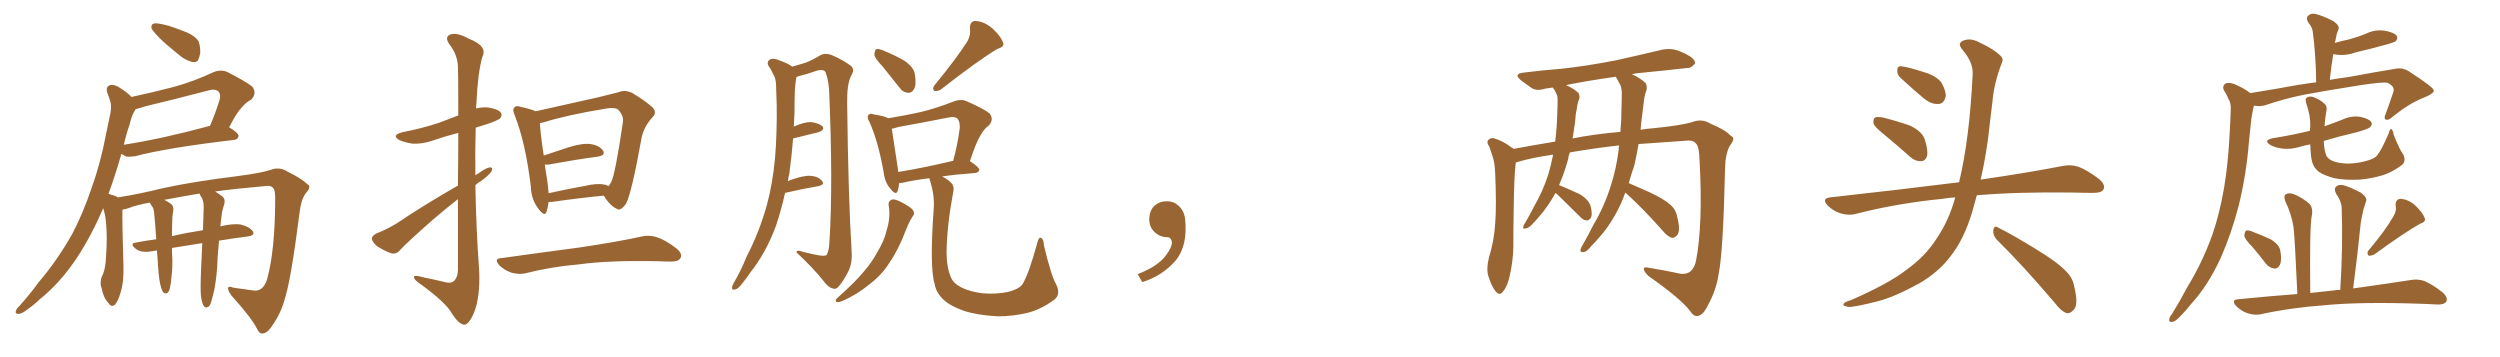 <svg xmlns="http://www.w3.org/2000/svg" xmlns:xlink="http://www.w3.org/1999/xlink" width="1050" height="150"><path fill="#996633" padding="10" d="M65.92 9.81L65.92 9.81Q67.68 9.96 70.90 10.84L70.90 10.84Q73.68 11.72 78.52 13.62L78.52 13.62Q82.18 15.23 83.50 17.58L83.50 17.58Q84.23 20.07 84.08 22.41L84.08 22.41Q83.50 25.05 82.91 25.63L82.91 25.63Q82.18 26.22 80.86 26.07L80.86 26.07Q78.96 25.63 76.61 24.17L76.61 24.17Q73.24 21.53 70.02 18.75L70.02 18.75Q66.94 16.11 64.60 13.33L64.60 13.33Q63.13 11.72 63.72 10.69L63.72 10.69Q64.01 9.67 65.92 9.81ZM84.38 124.22L84.38 124.22Q84.08 121.00 84.52 111.62L84.52 111.62Q84.81 106.49 84.96 102.10L84.96 102.10Q78.52 103.13 72.22 104.15L72.22 104.15Q72.22 106.79 72.36 108.11L72.36 108.11Q72.51 111.91 72.07 115.87L72.07 115.87Q71.78 119.38 71.34 121.14L71.34 121.14Q70.90 122.75 70.02 123.19L70.02 123.19Q69.14 123.34 68.55 122.75L68.55 122.75Q67.82 121.73 67.24 119.09L67.24 119.09Q66.65 116.60 66.21 109.13L66.21 109.13Q66.06 107.08 65.92 105.18L65.92 105.18Q65.04 105.32 64.16 105.47L64.16 105.47Q59.47 106.35 57.13 104.59L57.13 104.59Q54.35 102.39 56.69 101.95L56.69 101.95Q61.08 101.07 65.63 100.49L65.63 100.49Q65.19 94.04 64.75 89.50L64.75 89.50Q64.60 87.45 63.72 86.43L63.72 86.43Q63.28 85.99 63.13 85.40L63.13 85.40Q62.99 85.11 62.84 85.11L62.84 85.11Q57.13 86.13 53.91 87.45L53.91 87.45Q52.73 87.89 51.42 88.04L51.42 88.04Q51.27 92.87 51.86 112.21L51.86 112.21Q52.00 118.65 50.68 122.75L50.68 122.75Q49.51 126.86 48.05 128.17L48.05 128.17Q46.58 129.05 45.56 127.29L45.56 127.29Q43.36 124.95 42.77 121.29L42.77 121.29Q41.75 118.80 42.77 116.16L42.77 116.16Q44.38 113.09 44.53 107.67L44.53 107.67Q45.12 99.76 44.53 93.46L44.53 93.46Q44.24 90.23 43.36 87.45L43.36 87.45Q38.38 99.02 32.23 108.40L32.23 108.40Q25.05 119.09 16.70 125.68L16.70 125.68Q14.50 127.88 11.72 129.79L11.72 129.79Q9.23 131.84 7.76 131.84L7.76 131.84Q6.15 131.84 6.74 130.37L6.74 130.37Q7.03 129.49 8.06 128.61L8.06 128.61Q12.30 123.93 16.26 118.51L16.26 118.51Q24.02 109.42 30.32 98.29L30.32 98.29Q34.72 89.94 38.38 79.25L38.38 79.25Q42.19 68.70 44.53 56.40L44.53 56.40Q45.56 51.27 46.44 47.17L46.44 47.17Q46.88 44.24 46.29 42.48L46.29 42.48Q45.56 40.14 44.97 38.67L44.97 38.67Q44.38 36.33 46.29 35.74L46.29 35.74Q48.19 35.30 50.83 37.21L50.83 37.21Q53.47 38.82 55.22 40.72L55.22 40.72Q64.16 38.82 73.10 36.47L73.10 36.47Q81.15 34.28 89.65 30.32L89.65 30.32Q92.87 29.00 95.65 30.32L95.65 30.32Q103.56 34.42 105.91 36.33L105.91 36.33Q108.11 39.11 105.47 41.89L105.47 41.89Q103.56 42.77 101.66 44.97L101.66 44.97Q99.46 47.17 96.24 53.47L96.24 53.47Q100.20 55.81 100.20 57.13L100.20 57.13Q99.90 58.59 98.44 58.74L98.44 58.74Q69.87 62.11 56.69 65.63L56.69 65.63Q54.49 65.92 53.03 65.77L53.03 65.77Q51.86 65.19 50.98 64.60L50.98 64.60Q48.63 72.95 45.56 81.45L45.56 81.45Q47.31 81.88 48.78 82.47L48.78 82.47Q49.37 82.76 49.51 82.91L49.51 82.91Q58.74 81.45 68.12 79.10L68.12 79.10Q80.71 76.32 99.76 73.97L99.76 73.97Q109.72 72.66 113.67 71.34L113.67 71.34Q117.48 69.87 121.00 72.22L121.00 72.22Q126.71 75 129.05 77.34L129.05 77.34Q131.10 78.22 128.32 81.30L128.32 81.30Q126.42 83.94 125.83 89.21L125.83 89.21Q122.17 117.92 119.53 125.83L119.53 125.83Q117.92 131.69 114.40 136.67L114.40 136.67Q112.35 139.89 110.45 140.04L110.45 140.04Q108.98 140.33 107.96 138.13L107.96 138.13Q105.76 133.59 97.27 124.22L97.27 124.22Q95.65 122.02 95.80 121.00L95.80 121.00Q95.80 119.97 98.14 120.85L98.14 120.85Q101.66 121.29 105.62 121.88L105.62 121.88Q110.45 123.05 112.21 117.19L112.21 117.19Q115.43 105.47 115.58 84.67L115.58 84.67Q115.72 79.83 114.70 78.96L114.70 78.96Q113.96 77.93 112.06 78.08L112.06 78.08Q97.56 79.39 90.38 80.42L90.38 80.42Q91.70 81.30 93.16 82.32L93.16 82.32Q94.78 83.50 94.19 85.69L94.19 85.69Q93.90 86.72 93.46 88.18L93.46 88.18Q93.16 89.21 93.02 90.97L93.02 90.97Q92.72 93.16 92.58 95.07L92.58 95.07Q98.00 93.75 101.22 94.34L101.22 94.34Q104.74 95.21 106.20 97.12L106.20 97.12Q107.23 98.88 104.00 99.32L104.00 99.32Q98.14 100.05 91.99 101.07L91.99 101.07Q91.26 108.69 91.26 111.47L91.26 111.47Q90.97 116.31 90.09 121.29L90.09 121.29Q89.21 125.24 88.62 127.00L88.62 127.00Q88.04 128.91 87.01 129.05L87.01 129.05Q86.13 129.35 85.55 128.47L85.55 128.47Q84.81 127.29 84.38 124.22ZM84.67 82.91L84.67 82.91Q84.08 82.18 83.94 81.59L83.94 81.59Q83.79 81.30 83.79 81.30L83.79 81.30Q76.61 82.47 68.99 83.94L68.99 83.94Q70.02 84.38 71.48 85.40L71.48 85.40Q72.95 86.28 72.80 88.18L72.80 88.18Q72.66 89.21 72.51 90.23L72.51 90.23Q72.36 91.11 72.36 92.43L72.36 92.43Q72.22 96.09 72.22 99.17L72.22 99.17Q78.52 97.71 85.25 96.68L85.25 96.68Q85.40 90.97 85.55 86.87L85.55 86.87Q85.55 84.38 84.67 82.91ZM54.49 52.15L54.49 52.15L54.49 52.15Q53.03 56.25 52.00 60.79L52.00 60.79Q68.12 58.30 88.04 52.88L88.04 52.88Q88.04 52.88 88.18 52.88L88.18 52.88Q90.38 47.90 92.29 41.75L92.29 41.75Q92.72 39.55 91.85 38.53L91.85 38.53Q90.38 37.06 87.16 38.09L87.16 38.09Q74.27 41.46 60.94 44.68L60.94 44.68Q58.74 45.41 56.98 45.85L56.98 45.85Q56.69 46.44 56.25 47.02L56.25 47.02Q55.08 49.37 54.49 52.15ZM192.33 77.93L192.33 77.93Q192.48 65.19 192.48 55.81L192.48 55.81Q186.77 57.28 181.79 59.03L181.79 59.03Q177.54 60.50 173.44 60.35L173.44 60.35Q170.21 59.91 167.87 58.89L167.87 58.89Q164.06 56.84 169.04 55.52L169.04 55.52Q177.39 53.91 184.42 51.56L184.42 51.56Q188.53 49.95 192.48 48.49L192.48 48.49Q192.48 30.18 192.33 27.83L192.33 27.83Q192.04 22.85 188.96 18.90L188.96 18.90Q186.47 15.53 189.11 14.50L189.11 14.50Q191.89 13.48 196.88 16.26L196.88 16.26Q204.93 19.34 202.59 23.88L202.59 23.88Q200.68 30.47 200.10 43.36L200.10 43.36Q199.95 44.53 199.95 45.56L199.95 45.56Q202.15 44.97 204.93 45.12L204.93 45.12Q209.33 45.85 210.35 47.31L210.35 47.31Q211.08 48.63 210.06 49.66L210.06 49.66Q209.33 50.54 204.05 52.29L204.05 52.29Q201.56 53.03 199.80 53.61L199.80 53.61Q199.51 63.57 199.66 73.68L199.66 73.68Q200.10 73.24 200.98 72.80L200.98 72.80Q204.20 70.46 205.66 70.31L205.66 70.31Q207.28 70.17 206.40 72.07L206.40 72.07Q204.79 74.12 202.00 76.03L202.00 76.03Q200.68 76.76 199.66 77.78L199.66 77.78Q199.95 95.80 201.27 113.96L201.27 113.96Q201.71 124.66 199.07 131.40L199.07 131.40Q196.88 136.38 194.97 136.38L194.97 136.38Q192.63 136.23 189.55 131.25L189.55 131.25Q186.91 126.86 177.10 119.68L177.10 119.68Q174.02 117.63 173.88 116.60L173.88 116.60Q173.44 115.14 178.27 116.60L178.27 116.60Q182.08 117.33 185.74 118.21L185.74 118.21Q189.11 119.24 190.43 118.21L190.43 118.21Q192.19 116.75 192.33 113.53L192.33 113.53Q192.33 96.83 192.33 83.64L192.33 83.64Q187.06 87.74 181.79 92.29L181.79 92.29Q170.65 102.10 167.87 105.18L167.87 105.18Q166.41 106.93 164.21 106.35L164.21 106.35Q160.99 105.18 158.20 103.27L158.20 103.27Q156.15 101.37 156.15 100.05L156.15 100.05Q156.45 98.88 158.20 98.00L158.20 98.00Q161.43 96.83 166.26 94.04L166.26 94.04Q178.27 85.99 192.33 77.93ZM230.42 84.81L230.42 84.81Q230.13 87.16 229.54 88.92L229.54 88.92Q228.81 91.26 226.17 87.74L226.17 87.74Q223.10 83.79 222.95 78.37L222.95 78.37Q220.75 60.06 216.21 48.49L216.21 48.49Q215.04 46.00 216.06 45.12L216.06 45.12Q216.65 44.24 218.55 44.82L218.55 44.82Q223.10 45.85 225 46.73L225 46.73Q229.83 45.70 236.13 44.24L236.13 44.24Q244.63 42.33 251.22 40.87L251.22 40.87Q256.05 39.70 260.01 38.67L260.01 38.67Q262.35 37.65 265.43 38.96L265.43 38.96Q271.88 42.92 274.22 45.26L274.22 45.26Q275.98 47.31 274.07 49.22L274.07 49.22Q270.56 53.03 269.53 57.57L269.53 57.57L269.53 57.57Q265.28 81.15 262.94 85.55L262.94 85.55Q260.60 88.77 259.13 87.74L259.13 87.74Q256.35 86.57 253.56 82.18L253.56 82.18Q244.04 83.06 231.74 84.81L231.74 84.81Q231.01 84.81 230.42 84.81ZM253.56 77.49L253.56 77.49Q254.88 77.64 255.47 78.22L255.47 78.22Q256.20 77.49 256.64 76.61L256.64 76.61Q258.40 73.39 261.62 51.27L261.62 51.27Q262.06 48.78 259.72 46.14L259.72 46.14Q258.40 44.97 254.74 45.56L254.74 45.56Q237.89 48.34 228.22 51.42L228.22 51.42Q227.34 51.56 226.76 51.71L226.76 51.71Q226.90 55.52 228.37 65.33L228.37 65.33Q233.06 63.72 238.48 61.96L238.48 61.96Q244.48 60.06 248.00 60.50L248.00 60.50Q251.81 61.08 253.27 63.28L253.27 63.28Q254.44 65.19 251.22 65.77L251.22 65.77Q242.29 66.94 230.27 69.14L230.27 69.14Q229.39 69.14 228.81 69.14L228.81 69.14Q229.39 72.66 229.98 76.76L229.98 76.76Q230.27 79.25 230.42 81.15L230.42 81.15Q237.60 79.54 245.65 78.08L245.65 78.08Q250.78 76.90 253.56 77.49ZM210.64 108.40L210.64 108.40L210.64 108.40Q228.37 105.91 243.02 104.00L243.02 104.00Q259.72 101.51 269.53 99.32L269.53 99.32Q272.75 98.58 275.83 99.61L275.83 99.61Q279.49 100.78 284.03 104.30L284.03 104.30Q286.82 106.49 285.79 108.40L285.79 108.40Q285.06 109.86 281.84 109.86L281.84 109.86Q279.20 109.86 276.42 109.72L276.42 109.72Q255.62 109.28 243.16 111.04L243.16 111.04Q231.30 112.06 221.04 114.70L221.04 114.70Q218.41 115.43 214.89 114.55L214.89 114.55Q212.11 113.67 209.77 111.47L209.77 111.47Q207.13 108.54 210.64 108.40ZM329.74 81.01L329.74 81.01Q328.13 88.18 325.93 94.78L325.93 94.78Q321.68 106.20 315.38 114.11L315.38 114.11Q313.62 116.75 311.72 119.09L311.72 119.09Q309.96 121.44 308.64 121.58L308.64 121.58Q307.32 122.02 307.47 120.56L307.47 120.56Q307.62 119.82 308.20 118.80L308.20 118.80Q311.28 113.53 313.62 107.67L313.62 107.67Q318.90 97.56 322.12 85.99L322.12 85.99Q324.46 77.34 325.49 66.65L325.49 66.65Q326.37 56.25 326.22 44.38L326.22 44.38Q326.07 39.55 325.93 35.45L325.93 35.45Q325.78 32.67 324.76 31.20L324.76 31.20Q323.88 29.15 322.85 27.83L322.85 27.83Q321.83 26.07 323.29 25.05L323.29 25.05Q324.90 24.17 327.69 25.49L327.69 25.49Q330.62 26.51 332.81 27.98L332.81 27.98Q336.33 26.95 338.23 26.37L338.23 26.37Q340.72 25.49 344.68 23.14L344.68 23.14Q346.73 22.12 349.37 23.14L349.37 23.14Q354.35 25.34 357.42 27.69L357.42 27.69Q359.18 29.15 357.42 31.93L357.42 31.93Q355.66 35.45 355.81 43.51L355.81 43.51Q356.25 82.18 357.71 106.05L357.71 106.05Q358.01 110.45 356.25 114.11L356.25 114.11Q353.91 118.51 352.15 120.41L352.15 120.41Q350.98 121.73 349.66 121.14L349.66 121.14Q347.61 120.56 345.70 117.77L345.70 117.77Q341.75 112.79 334.57 106.05L334.57 106.05Q334.42 104.74 337.21 105.76L337.21 105.76Q340.58 106.64 343.80 107.23L343.80 107.23Q346.58 107.67 347.17 107.08L347.17 107.08Q348.19 105.47 348.34 101.81L348.34 101.81Q349.95 77.34 348.19 37.21L348.19 37.21Q347.75 32.96 346.73 30.32L346.73 30.32Q346.00 29.00 343.36 29.59L343.36 29.59Q339.26 31.05 335.16 32.08L335.16 32.08Q334.72 32.23 334.57 32.37L334.57 32.37Q334.42 32.67 334.42 32.81L334.42 32.81Q333.98 35.30 333.84 37.94L333.84 37.94Q333.69 42.48 333.69 47.46L333.69 47.46Q333.54 50.39 333.40 53.17L333.40 53.17Q337.65 51.27 340.43 51.27L340.43 51.27Q343.65 51.56 345.41 53.03L345.41 53.03Q346.58 54.49 343.80 55.52L343.80 55.52Q338.96 56.69 333.11 58.15L333.11 58.15Q332.52 65.48 331.49 73.10L331.49 73.10Q331.05 74.71 330.91 76.17L330.91 76.17Q331.49 75.73 332.08 75.59L332.08 75.59Q337.35 73.68 340.43 73.83L340.43 73.83Q343.80 74.12 345.26 76.03L345.26 76.03Q346.58 77.64 343.51 78.22L343.51 78.22Q337.35 79.25 329.74 81.01ZM370.75 27.98L370.75 27.98Q367.38 24.46 367.24 23.00L367.24 23.00Q367.38 21.09 367.97 20.65L367.97 20.65Q368.85 20.36 371.04 21.24L371.04 21.24Q375.73 23.14 379.83 25.49L379.83 25.49Q383.79 28.27 384.23 31.05L384.23 31.05Q384.96 35.45 383.94 37.35L383.94 37.35Q382.91 39.11 381.45 38.96L381.45 38.96Q379.10 38.82 377.64 36.62L377.64 36.62Q373.97 31.93 370.75 27.98ZM406.35 17.29L406.35 17.29Q407.81 14.50 407.37 12.16L407.37 12.16Q407.23 8.94 409.57 8.79L409.57 8.79Q413.38 8.94 416.89 12.01L416.89 12.01Q420.26 15.09 421.29 17.87L421.29 17.87Q422.02 19.63 418.95 20.51L418.95 20.51Q411.04 25.20 395.07 37.65L395.07 37.65Q393.75 38.38 392.43 38.23L392.43 38.23Q391.41 37.21 392.43 35.89L392.43 35.89Q401.81 24.46 406.35 17.29ZM373.24 86.28L373.24 86.28Q372.95 84.38 374.71 83.79L374.71 83.79Q375.88 83.50 378.66 84.96L378.66 84.96Q382.62 87.01 383.50 88.33L383.50 88.33Q384.38 89.79 383.35 90.82L383.35 90.82Q381.74 93.31 380.71 96.09L380.71 96.09Q377.34 104.88 373.68 110.16L373.68 110.16Q370.46 115.43 365.19 119.38L365.19 119.38Q359.91 123.78 353.76 126.42L353.76 126.42Q352.29 127.00 351.42 126.86L351.42 126.86Q350.54 126.42 351.42 125.39L351.42 125.39Q359.77 117.92 362.99 113.82L362.99 113.82Q366.21 110.16 368.55 105.76L368.55 105.76Q371.34 101.22 372.36 96.83L372.36 96.83Q374.12 91.26 373.24 86.28ZM443.55 119.38L443.55 119.38Q445.75 123.63 442.68 125.98L442.68 125.98Q437.40 129.79 432.13 131.25L432.13 131.25Q425.83 132.86 419.09 132.86L419.09 132.86Q410.60 132.42 404.74 130.52L404.74 130.52Q399.02 128.47 396.24 125.83L396.24 125.83Q393.16 122.90 392.58 119.38L392.58 119.38Q390.38 112.50 392.14 87.74L392.14 87.74Q392.58 82.32 390.82 76.61L390.82 76.61Q390.38 75.44 390.38 74.85L390.38 74.85Q383.20 75.73 379.10 76.76L379.10 76.76Q378.22 76.90 377.64 76.90L377.64 76.90Q377.49 78.81 377.05 80.13L377.05 80.13Q376.32 82.32 373.97 79.25L373.97 79.25Q371.63 76.61 371.19 72.66L371.19 72.66Q368.85 59.33 365.19 51.27L365.19 51.27Q363.87 49.07 364.89 48.19L364.89 48.19Q365.48 47.46 366.94 48.05L366.94 48.05Q371.63 48.78 373.10 49.66L373.10 49.66Q380.27 48.49 386.87 47.02L386.87 47.02Q393.46 45.41 400.49 42.63L400.49 42.63Q403.56 41.46 405.91 42.48L405.91 42.48Q413.23 45.70 415.58 47.61L415.58 47.61Q417.63 50.10 415.28 52.73L415.28 52.73Q413.38 54.05 411.91 56.69L411.91 56.69Q410.01 59.62 407.37 67.68L407.37 67.68Q411.33 70.31 411.33 71.34L411.33 71.34Q411.04 72.51 409.57 72.66L409.57 72.66Q401.51 73.24 395.65 74.12L395.65 74.12Q397.85 75.15 399.32 76.61L399.32 76.61Q400.93 78.08 400.34 80.71L400.34 80.71Q397.71 94.78 397.56 105.76L397.56 105.76Q397.56 112.50 399.46 116.60L399.46 116.60Q400.34 118.95 404.00 120.85L404.00 120.85Q407.81 122.61 412.79 123.19L412.79 123.19Q418.51 123.63 423.34 122.61L423.34 122.61Q427.88 121.44 429.35 119.53L429.35 119.53Q431.98 115.43 435.64 102.10L435.64 102.10Q436.23 99.46 437.26 99.90L437.26 99.90Q438.43 100.63 438.43 102.98L438.43 102.98Q441.36 115.43 443.55 119.38ZM377.20 72.22L377.20 72.22L377.20 72.22Q387.45 70.61 400.34 67.53L400.34 67.53Q402.10 61.23 403.13 53.61L403.13 53.61Q403.13 50.83 402.10 49.80L402.10 49.80Q400.93 48.78 398.29 49.37L398.29 49.37Q388.04 51.42 377.34 53.32L377.34 53.32Q375.59 53.91 374.56 54.05L374.56 54.05Q375.29 58.59 377.20 71.48L377.20 71.48Q377.20 71.78 377.20 72.22ZM497.75 91.99L497.75 91.99L497.75 91.99Q498.93 103.27 493.65 109.57L493.65 109.57Q488.09 115.87 479.74 118.51L479.74 118.51L477.83 115.14Q486.47 111.77 489.70 107.23L489.70 107.23Q492.19 103.86 492.19 101.95L492.19 101.95Q492.04 99.61 490.14 99.61L490.14 99.61Q487.06 99.61 484.72 97.27L484.72 97.27Q482.67 95.21 482.67 91.99L482.67 91.99Q482.81 88.48 484.72 86.57L484.72 86.57Q486.91 84.52 490.14 84.52L490.14 84.52Q492.92 84.52 494.82 86.28L494.82 86.28Q497.31 88.33 497.75 91.99ZM682.62 80.86L682.62 80.86Q681.74 83.35 680.71 85.69L680.71 85.69Q676.61 94.34 671.63 99.76L671.63 99.76Q670.17 101.51 668.41 103.27L668.41 103.27Q666.50 105.76 665.04 105.91L665.04 105.91Q663.43 106.05 663.87 104.59L663.87 104.59Q664.16 103.71 664.75 102.83L664.75 102.83Q667.09 98.73 669.29 94.34L669.29 94.34Q673.83 86.72 676.61 77.78L676.61 77.78Q678.81 71.04 679.83 62.99L679.83 62.99Q679.83 61.96 679.98 61.08L679.98 61.08Q670.46 62.11 659.33 64.01L659.33 64.01Q658.74 65.48 658.59 66.94L658.59 66.94Q656.98 72.80 654.79 77.78L654.79 77.78Q654.93 77.78 654.93 77.78L654.93 77.78Q659.47 79.69 663.57 81.59L663.57 81.59Q667.53 84.08 668.12 86.87L668.12 86.87Q668.85 89.79 668.26 91.26L668.26 91.26Q667.53 92.58 666.50 92.58L666.50 92.58Q665.04 92.58 663.72 91.11L663.72 91.11Q659.18 86.57 655.08 82.62L655.08 82.62Q653.91 81.59 653.32 81.01L653.32 81.01Q650.10 86.87 646.44 90.97L646.44 90.97Q645.26 92.43 643.80 93.90L643.80 93.90Q642.19 95.80 640.72 95.95L640.72 95.95Q639.40 96.39 639.84 94.92L639.84 94.92Q640.14 94.19 640.72 93.31L640.72 93.31Q642.63 90.09 644.38 86.57L644.38 86.57Q647.90 80.57 650.24 73.39L650.24 73.39Q651.42 69.43 652.29 65.04L652.29 65.04Q651.71 64.89 651.56 65.04L651.56 65.04Q643.07 66.36 638.09 67.82L638.09 67.82Q637.21 68.12 636.62 68.26L636.62 68.26Q635.89 73.97 635.74 88.92L635.74 88.92Q635.60 96.39 635.60 103.86L635.60 103.86Q635.45 109.86 634.13 115.58L634.13 115.58Q633.25 120.12 631.35 122.31L631.35 122.31Q629.88 124.51 628.13 122.31L628.13 122.31Q626.37 120.26 624.90 115.28L624.90 115.28Q624.32 112.35 625.34 108.25L625.34 108.25Q627.54 101.07 627.98 93.90L627.98 93.90Q628.56 86.28 627.98 72.95L627.98 72.95Q627.83 69.14 627.25 66.94L627.25 66.94Q626.51 64.31 625.49 61.52L625.49 61.52Q624.32 59.91 624.90 59.03L624.90 59.03Q625.78 57.86 627.25 58.01L627.25 58.01Q631.35 59.18 634.86 61.96L634.86 61.96Q635.45 62.11 635.60 62.55L635.60 62.55Q644.24 60.94 653.17 59.47L653.17 59.47Q653.91 53.76 654.05 47.46L654.05 47.46Q654.20 44.53 654.20 41.89L654.20 41.89Q654.20 40.14 653.61 39.26L653.61 39.26Q653.03 37.79 652.44 37.21L652.44 37.21Q652.29 36.91 652.15 36.77L652.15 36.77Q650.54 37.06 649.07 37.21L649.07 37.21Q645.41 38.38 643.21 36.91L643.21 36.91Q640.87 35.30 638.96 33.84L638.96 33.84Q635.30 30.91 640.14 30.47L640.14 30.47Q648.34 29.44 655.96 28.86L655.96 28.86Q666.65 27.69 678.66 25.34L678.66 25.34Q688.62 23.14 698.44 20.80L698.44 20.80Q701.95 20.21 704.74 21.24L704.74 21.24Q707.37 22.27 708.40 22.85L708.40 22.85Q712.06 24.76 711.91 26.66L711.91 26.66Q710.30 28.71 708.54 28.56L708.54 28.56Q699.61 29.59 688.92 30.62L688.92 30.62Q686.87 30.76 685.40 31.20L685.40 31.20Q689.06 32.81 691.26 35.01L691.26 35.01Q692.14 37.06 691.11 38.96L691.11 38.96Q690.53 41.02 690.38 42.92L690.38 42.92Q689.94 46.44 689.50 50.10L689.50 50.10Q689.21 52.15 689.06 54.49L689.06 54.49Q691.55 54.05 693.90 53.91L693.90 53.91Q705.91 52.73 710.74 51.27L710.74 51.27Q714.84 49.66 718.51 52.00L718.51 52.00Q724.66 54.49 727.00 57.13L727.00 57.13Q729.20 57.86 726.42 61.38L726.42 61.38Q724.66 64.75 724.51 70.90L724.51 70.90Q723.78 105.03 721.88 114.84L721.88 114.84Q720.85 121.88 717.33 128.17L717.33 128.17Q715.43 132.28 713.09 132.71L713.09 132.71Q711.33 133.01 709.86 130.66L709.86 130.66Q706.05 125.54 692.29 115.87L692.29 115.87Q690.38 113.96 690.38 112.94L690.38 112.94Q690.38 111.91 692.72 112.50L692.72 112.50Q699.17 113.53 705.91 114.99L705.91 114.99Q711.04 115.58 712.35 109.42L712.35 109.42Q715.28 94.04 713.82 67.53L713.82 67.53Q713.67 61.23 712.21 60.21L712.21 60.21Q711.47 59.03 709.13 59.03L709.13 59.03Q696.53 59.91 688.18 60.50L688.18 60.50Q687.45 64.89 686.43 69.43L686.43 69.43Q685.11 73.24 684.08 76.90L684.08 76.90Q687.45 78.37 692.72 80.71L692.72 80.71Q698.73 83.50 701.37 85.84L701.37 85.84Q703.86 87.89 704.44 91.11L704.44 91.11Q705.91 96.83 704.44 98.73L704.44 98.73Q703.27 100.05 702.25 99.90L702.25 99.90Q700.20 99.32 698.00 96.53L698.00 96.53Q689.65 87.16 682.62 80.86ZM678.96 32.81L678.96 32.81L678.96 32.81Q678.66 32.37 678.66 32.23L678.66 32.23Q667.09 33.84 657.71 35.74L657.71 35.74Q661.08 37.21 662.99 39.11L662.99 39.11Q663.87 40.72 662.84 42.63L662.84 42.63Q662.40 44.24 662.26 45.70L662.26 45.70Q661.67 48.34 661.52 51.42L661.52 51.42Q661.08 54.64 660.50 58.15L660.50 58.15Q668.99 56.40 680.57 55.37L680.57 55.37Q681.01 50.68 681.01 45.70L681.01 45.70Q681.15 42.04 681.15 38.82L681.15 38.82Q681.01 36.47 680.42 35.45L680.42 35.45Q679.54 33.84 678.96 32.81ZM791.75 56.84L791.75 56.84Q787.50 53.47 786.91 52.00L786.91 52.00Q786.62 49.95 787.50 49.37L787.50 49.37Q788.53 48.93 790.87 49.37L790.87 49.37Q796.73 50.83 802.15 52.73L802.15 52.73Q807.42 55.22 808.45 58.74L808.45 58.74Q809.91 63.28 809.33 65.63L809.33 65.63Q808.59 67.68 806.84 67.68L806.84 67.68Q804.49 67.82 802.29 65.92L802.29 65.92Q796.73 60.94 791.75 56.84ZM798.05 32.52L798.05 32.52Q796.73 31.20 796.88 29.74L796.88 29.74Q796.73 27.69 798.49 27.83L798.49 27.83Q801.42 28.13 808.59 30.47L808.59 30.47Q812.99 31.79 815.33 34.57L815.33 34.57Q817.24 37.94 817.24 40.28L817.24 40.28Q816.50 43.65 814.16 43.65L814.16 43.65Q811.23 43.95 808.01 41.31L808.01 41.31Q802.88 37.06 798.05 32.52ZM821.19 82.91L821.19 82.91Q818.26 83.06 815.92 83.50L815.92 83.50Q796.73 85.40 779.59 89.79L779.59 89.79Q776.81 90.67 773.14 89.65L773.14 89.65Q769.92 88.62 767.58 86.28L767.58 86.28Q764.94 83.35 768.60 82.91L768.60 82.91Q797.61 79.69 822.36 76.61L822.36 76.61Q822.66 76.46 822.80 76.61L822.80 76.61Q827.20 58.45 828.52 31.20L828.52 31.20Q828.81 26.22 824.27 20.95L824.27 20.95Q821.63 17.87 825.15 16.85L825.15 16.85Q827.93 15.97 831.45 17.87L831.45 17.87Q837.45 20.65 840.23 23.44L840.23 23.44Q841.70 24.76 840.67 26.66L840.67 26.66Q837.45 35.16 836.87 42.33L836.87 42.33Q836.28 46.73 835.69 52.15L835.69 52.15Q834.52 63.87 831.88 75.44L831.88 75.44Q852.83 72.36 866.16 69.73L866.16 69.73Q869.68 68.99 872.90 70.02L872.90 70.02Q876.71 71.48 881.54 75.15L881.54 75.15Q884.47 77.64 883.45 79.54L883.45 79.54Q882.71 81.01 879.20 81.01L879.20 81.01Q874.95 81.01 870.41 80.86L870.41 80.86Q846.68 80.57 830.27 82.03L830.27 82.03Q829.25 85.69 828.22 89.36L828.22 89.36Q824.71 100.93 818.85 108.11L818.85 108.11Q813.87 114.55 805.96 119.09L805.96 119.09Q795.56 124.80 788.53 126.56L788.53 126.56Q778.86 129.05 776.22 128.91L776.22 128.91Q773.44 128.32 774.46 127.44L774.46 127.44Q775.05 126.71 777.25 126.12L777.25 126.12Q793.36 119.09 800.83 113.23L800.83 113.23Q808.74 107.52 813.28 100.34L813.28 100.34Q818.55 92.72 821.19 82.91ZM838.62 100.63L838.62 100.63L838.62 100.63Q837.01 98.88 837.16 96.68L837.16 96.68Q837.60 94.48 839.06 95.51L839.06 95.51Q844.78 98.29 855.03 104.59L855.03 104.59Q864.26 110.16 867.92 114.11L867.92 114.11Q870.70 116.89 871.29 120.85L871.29 120.85Q873.05 128.32 870.85 130.22L870.85 130.22Q869.53 131.69 868.07 131.54L868.07 131.54Q865.72 130.81 863.09 127.29L863.09 127.29Q849.76 111.62 838.62 100.63ZM945.12 39.11L945.12 39.11Q951.12 38.09 957.42 37.06L957.42 37.06Q965.63 35.45 972.80 34.57L972.80 34.57Q972.66 23.00 971.34 13.18L971.34 13.18Q971.19 11.57 969.43 9.38L969.43 9.38Q968.41 7.62 969.43 6.59L969.43 6.59Q970.61 5.42 972.51 5.86L972.51 5.86Q975.59 6.59 980.13 8.94L980.13 8.94Q982.76 10.84 982.18 12.30L982.18 12.30Q981.88 13.18 981.45 14.21L981.45 14.21Q981.15 15.82 980.71 17.72L980.71 17.72Q980.57 17.87 980.57 18.02L980.57 18.02Q983.79 17.14 986.57 16.55L986.57 16.55Q990.38 15.53 993.60 14.21L993.60 14.21Q997.41 12.30 1001.51 12.89L1001.51 12.89Q1005.62 13.62 1006.64 15.09L1006.64 15.09Q1007.23 16.26 1006.20 17.29L1006.20 17.29Q1005.76 17.72 1002.69 18.60L1002.69 18.60Q995.80 20.51 989.50 21.97L989.50 21.97Q985.55 23.44 981.59 23.00L981.59 23.00Q980.57 22.85 979.98 22.71L979.98 22.71Q979.10 27.83 978.52 33.54L978.52 33.54Q982.62 32.81 986.28 32.37L986.28 32.37Q997.27 30.32 1006.20 28.86L1006.20 28.86Q1009.28 28.27 1012.06 30.18L1012.06 30.18Q1022.02 36.62 1022.17 37.94L1022.17 37.94Q1022.46 39.26 1017.63 41.16L1017.63 41.16Q1011.77 43.51 1005.03 48.93L1005.03 48.93Q1003.13 50.68 1002.10 50.24L1002.10 50.24Q1001.07 49.80 1001.95 47.90L1001.95 47.90Q1003.42 43.95 1004.74 39.99L1004.74 39.99Q1005.47 38.23 1005.32 37.65L1005.32 37.65Q1005.47 36.18 1002.69 34.72L1002.69 34.72Q1000.49 34.42 991.55 35.74L991.55 35.74Q976.76 38.09 967.38 39.84L967.38 39.84Q958.89 41.60 951.27 44.24L951.27 44.24Q949.07 44.82 946.73 44.38L946.73 44.38Q946.58 44.38 946.58 44.53L946.58 44.53Q946.00 47.17 945.56 49.95L945.56 49.95Q945.12 54.49 944.53 59.77L944.53 59.77Q943.51 72.95 940.28 86.28L940.28 86.28Q937.21 98.14 932.67 108.40L932.67 108.40Q927.25 120.12 920.21 127.73L920.21 127.73Q918.31 130.22 915.97 132.57L915.97 132.57Q913.77 135.06 912.30 135.21L912.30 135.21Q910.69 135.35 911.13 133.89L911.13 133.89Q911.28 133.01 912.16 131.98L912.16 131.98Q915.53 126.56 918.60 120.70L918.60 120.70Q924.76 110.74 929.15 98.73L929.15 98.73Q932.23 89.79 934.13 78.81L934.13 78.81Q935.89 68.12 936.47 55.66L936.47 55.66Q936.77 50.54 936.91 46.14L936.91 46.14Q937.06 43.21 936.04 41.75L936.04 41.75Q935.16 39.55 934.13 38.09L934.13 38.09Q933.11 36.04 934.86 35.01L934.86 35.01Q936.91 34.42 939.70 35.89L939.70 35.89Q942.92 37.35 945.12 39.11ZM1009.28 64.75L1009.28 64.75Q1010.74 67.53 1008.84 69.29L1008.84 69.29Q1004.88 72.22 1000.93 73.54L1000.93 73.54Q996.09 75 991.11 75.44L991.11 75.44Q984.81 75.73 980.42 74.85L980.42 74.85Q976.17 73.68 973.97 72.22L973.97 72.22Q971.78 70.46 971.19 68.26L971.19 68.26Q970.46 66.06 970.31 60.64L970.31 60.64Q967.82 61.08 965.92 61.67L965.92 61.67Q962.11 62.84 958.45 62.40L958.45 62.40Q955.52 61.96 953.61 60.94L953.61 60.94Q950.24 58.89 954.79 58.01L954.79 58.01Q962.99 56.69 970.17 54.93L970.17 54.93Q970.17 53.91 970.31 53.32L970.31 53.32Q970.46 48.63 968.70 43.65L968.70 43.65Q967.97 41.46 968.85 41.02L968.85 41.02Q969.73 40.28 971.48 40.72L971.48 40.72Q974.56 41.89 976.03 43.36L976.03 43.36Q977.64 44.53 977.05 46.88L977.05 46.88Q976.46 49.95 976.32 53.03L976.32 53.03Q980.13 51.71 983.79 50.24L983.79 50.24Q987.60 48.49 991.26 49.07L991.26 49.07Q994.92 49.80 995.95 51.27L995.95 51.27Q996.53 52.29 995.51 53.32L995.51 53.32Q994.78 54.20 989.36 55.66L989.36 55.66Q982.32 57.28 976.03 59.18L976.03 59.18Q976.03 59.47 976.03 59.91L976.03 59.91Q976.17 63.43 977.20 65.63L977.20 65.63Q977.93 66.94 980.27 67.82L980.27 67.82Q982.91 68.70 986.43 68.70L986.43 68.70Q990.53 68.55 994.04 67.53L994.04 67.53Q997.41 66.65 998.44 65.19L998.44 65.19Q1000.20 63.13 1003.27 55.96L1003.27 55.96Q1003.71 54.05 1004.30 54.20L1004.30 54.20Q1005.18 54.79 1005.32 56.54L1005.32 56.54Q1007.81 62.84 1009.28 64.75ZM946.14 103.86L946.14 103.86Q942.77 100.49 942.63 99.02L942.63 99.02Q942.77 97.27 943.36 96.83L943.36 96.83Q944.38 96.53 946.29 97.41L946.29 97.41Q950.24 98.88 953.91 100.63L953.91 100.63Q957.28 102.83 957.71 105.18L957.71 105.18Q958.45 109.28 957.57 111.18L957.57 111.18Q956.69 112.94 955.22 112.79L955.22 112.79Q953.03 112.50 951.56 110.60L951.56 110.60Q948.78 106.93 946.14 103.86ZM1005.18 90.97L1005.18 90.97Q1006.64 88.48 1006.20 86.57L1006.20 86.57Q1005.91 83.64 1008.25 83.50L1008.25 83.50Q1011.77 83.79 1014.55 86.43L1014.55 86.43Q1017.48 89.21 1018.36 91.55L1018.36 91.55Q1019.09 93.16 1016.31 94.04L1016.31 94.04Q1010.01 97.56 997.12 106.93L997.12 106.93Q995.80 107.52 994.78 107.37L994.78 107.37Q993.90 106.20 994.78 105.18L994.78 105.18Q1001.95 96.68 1005.18 90.97ZM982.91 121.73L982.91 121.73L982.91 121.73Q984.08 103.27 983.50 87.30L983.50 87.30Q983.50 84.81 981.15 81.30L981.15 81.30Q980.13 79.39 981.15 78.37L981.15 78.37Q982.32 77.34 984.23 77.78L984.23 77.78Q987.30 78.66 991.70 81.01L991.70 81.01Q994.34 83.06 993.75 84.52L993.75 84.52Q993.31 85.84 992.72 87.74L992.72 87.74Q992.14 90.09 991.55 93.31L991.55 93.31Q990.23 106.49 988.33 121.14L988.33 121.14Q1002.98 119.09 1012.35 117.63L1012.35 117.63Q1015.58 117.04 1018.36 118.07L1018.36 118.07Q1021.73 119.53 1025.83 122.75L1025.83 122.75Q1028.32 124.95 1027.44 126.71L1027.44 126.71Q1026.42 128.03 1023.63 127.88L1023.63 127.88Q1020.56 127.73 1017.04 127.59L1017.04 127.59Q991.70 126.71 976.61 128.17L976.61 128.17Q962.26 129.20 949.51 131.98L949.51 131.98Q947.17 132.57 943.95 131.54L943.95 131.54Q941.31 130.66 939.11 128.47L939.11 128.47Q936.91 125.83 940.14 125.68L940.14 125.68Q953.32 124.37 964.89 123.49L964.89 123.49Q963.87 100.78 963.28 95.36L963.28 95.36Q962.40 89.79 959.77 84.38L959.77 84.38Q959.03 82.18 960.06 81.59L960.06 81.59Q961.23 80.86 963.13 81.45L963.13 81.45Q966.65 82.76 969.73 85.40L969.73 85.40Q971.48 87.01 971.04 90.09L971.04 90.09Q970.46 92.29 970.31 101.22L970.31 101.22Q970.17 109.86 970.31 123.05L970.31 123.05Q975.29 122.46 979.83 122.02L979.83 122.02Q981.45 121.73 982.91 121.73Z"/></svg>